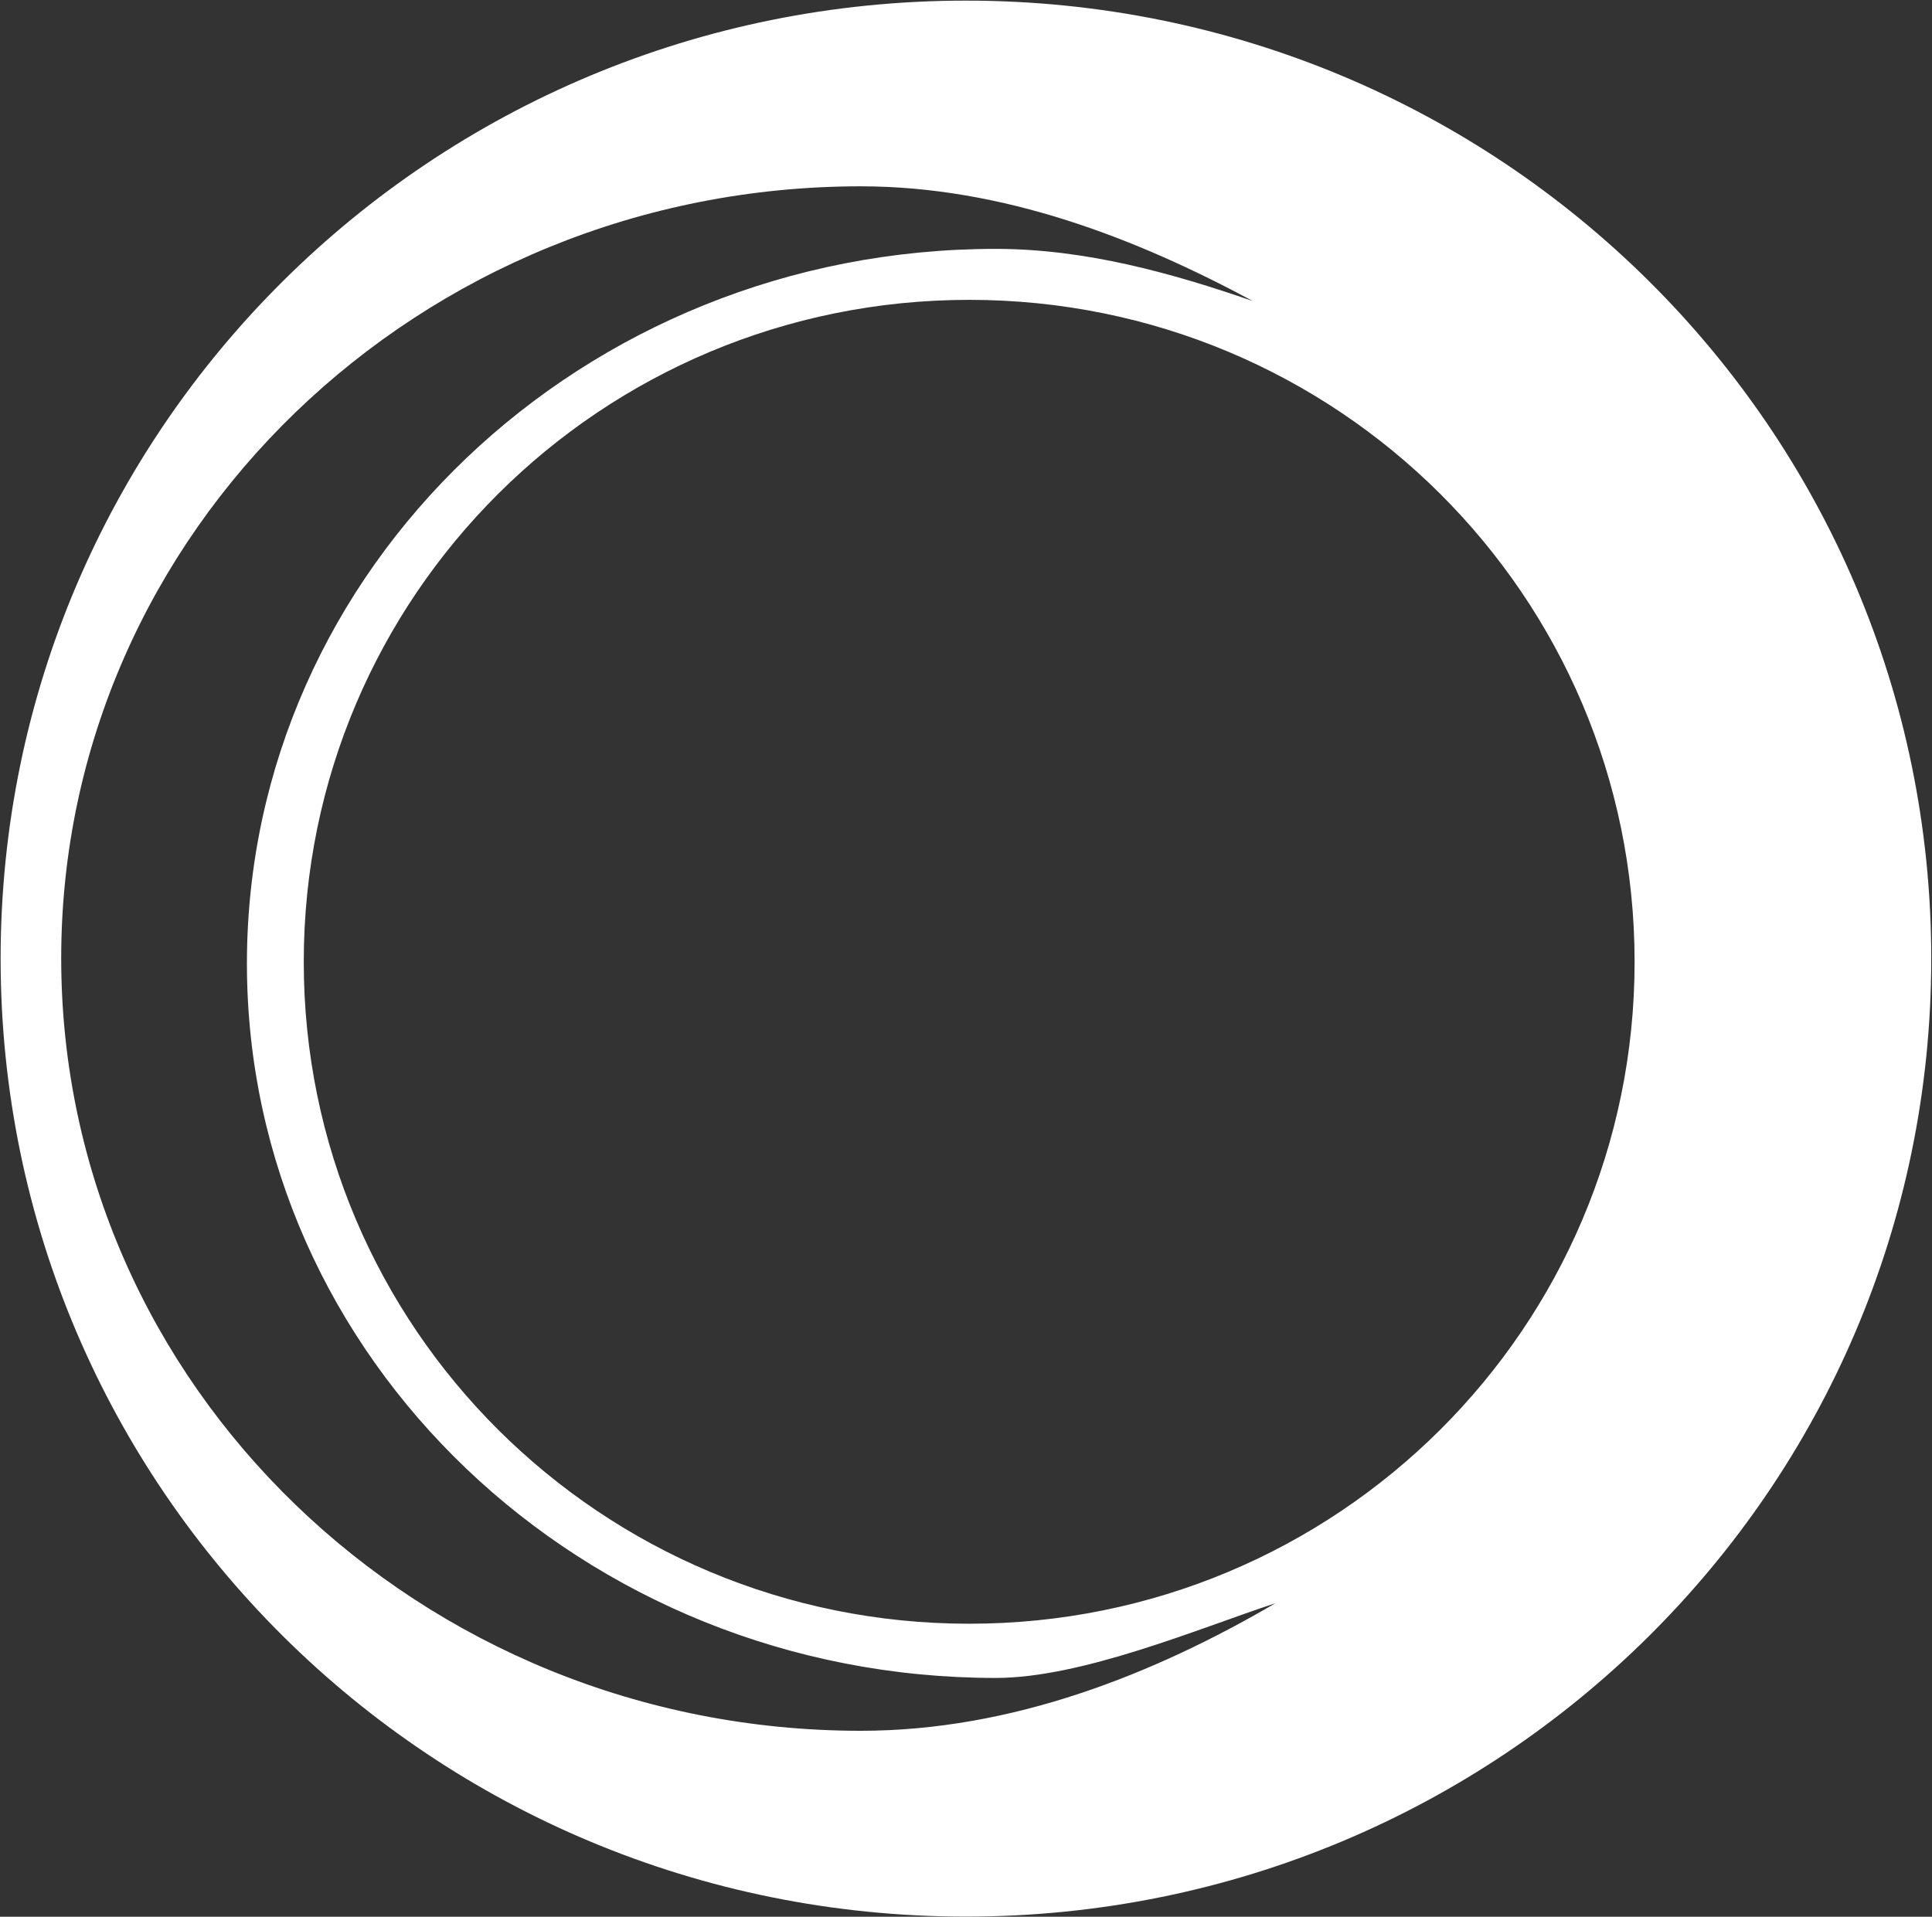 <svg version="1.2" xmlns="http://www.w3.org/2000/svg" viewBox="0 0 1550 1538" width="1550" height="1538">
	<rect x="0" y="0" width="1550" height="1538" fill="#333333" stroke="none"/>
	<title>OXIG</title>
	<style>
		.s0 { fill: #ffffff } 
	</style>
	<path id="Layer" fill-rule="evenodd" class="s0" d="m775 1537.9c-428.3 0-774.5-343.6-774.5-768.7 0-425.1 346.2-768.7 774.5-768.7 428.2 0 774.4 343.6 774.4 768.7 0 425.1-346.2 768.7-774.4 768.7zm248.3-251.5c-62.6 20.7-155.2 60-224.5 60-331.6 0-600.7-256.7-600.7-573.3 0-316.7 269.1-573.4 600.7-573.4 72.4 0 142.2 19.7 206.4 41.9-93.1-50.1-200.2-92.1-314.6-92.1-354.3 0-641.5 277.4-641.5 619.4 0 342.6 287.2 619.9 641.5 619.9 121.6 0 235.4-45.5 332.7-102.4zm288.1-514.6c0-293.8-238.6-531.2-533.8-531.2-295.3 0-533.9 237.4-533.9 531.2 0 293.7 238.6 531.1 533.9 531.1 295.2 0 533.8-237.4 533.8-531.1z"/>
</svg>
